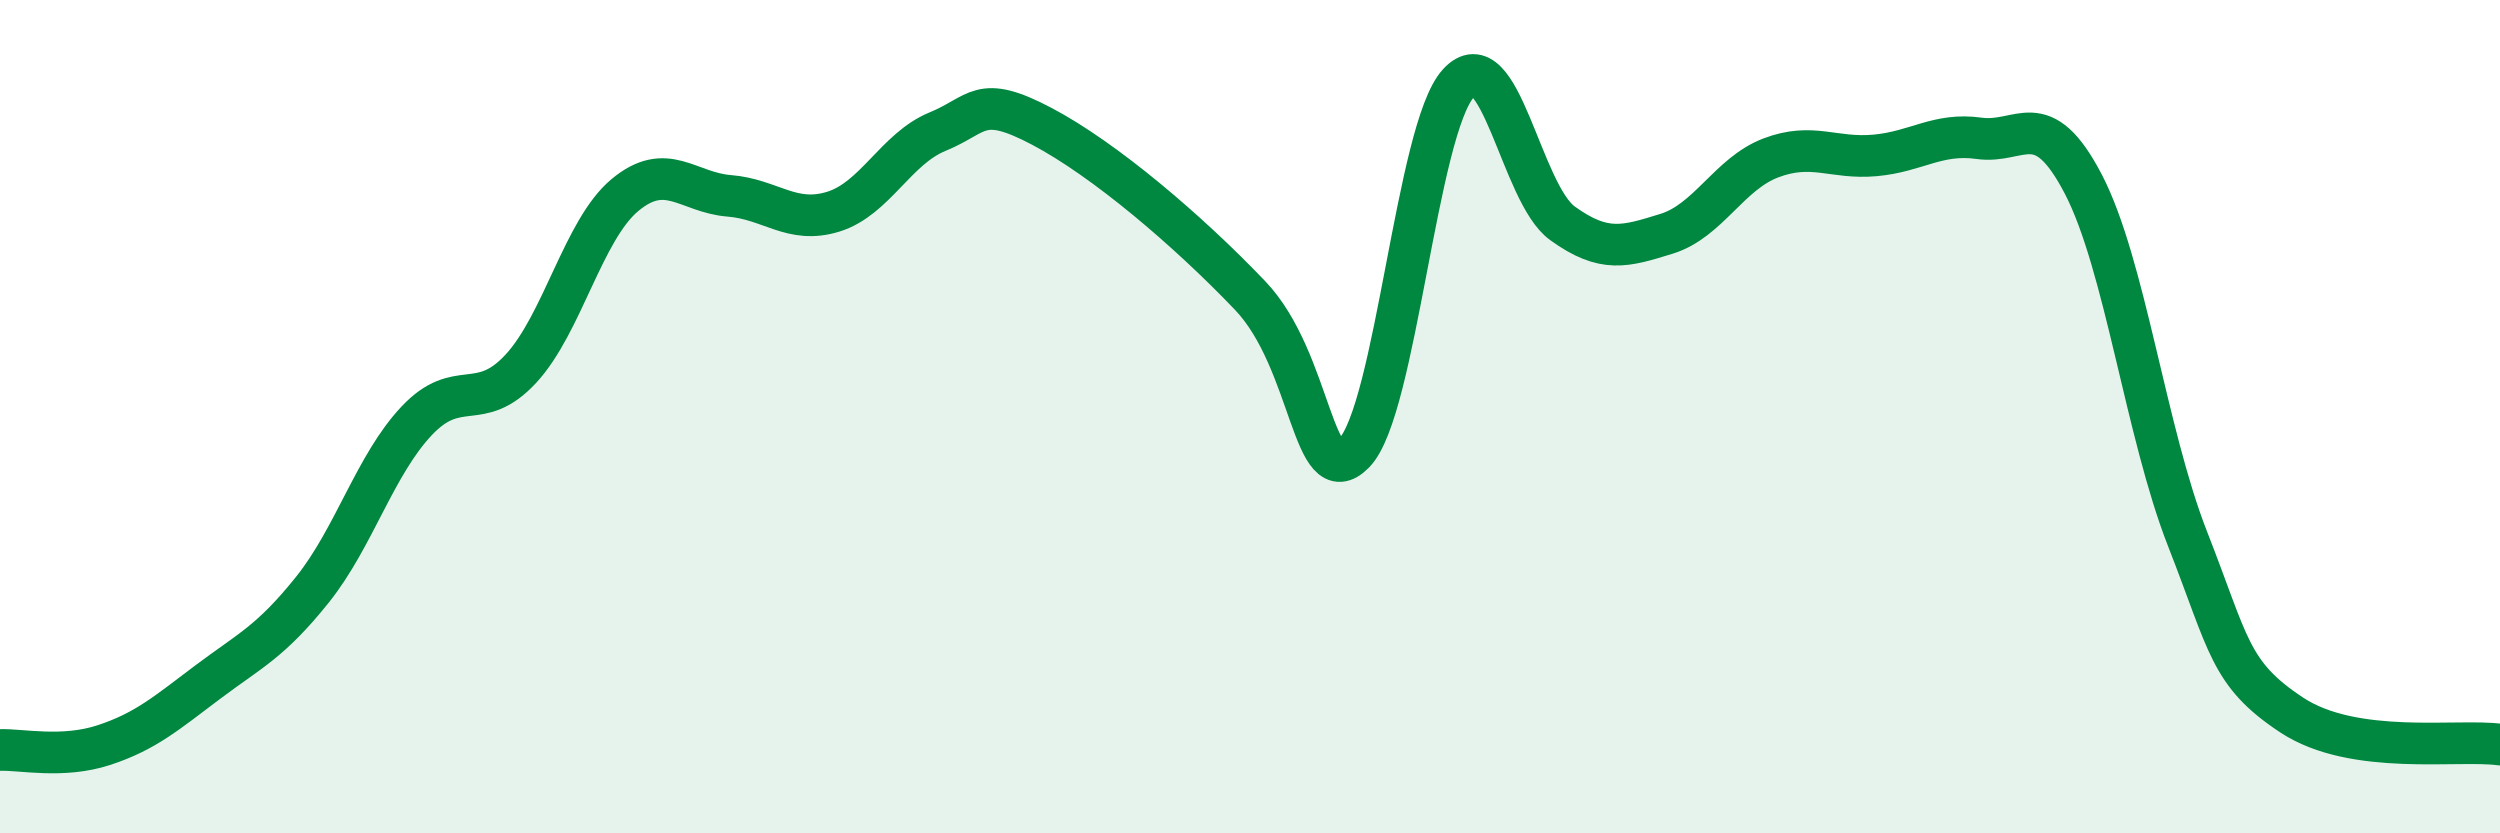 
    <svg width="60" height="20" viewBox="0 0 60 20" xmlns="http://www.w3.org/2000/svg">
      <path
        d="M 0,18 C 0.5,17.98 1.5,18.21 2.5,17.88 C 3.5,17.55 4,17.11 5,16.36 C 6,15.61 6.5,15.4 7.5,14.15 C 8.5,12.9 9,11.16 10,10.1 C 11,9.04 11.5,9.93 12.5,8.85 C 13.5,7.77 14,5.51 15,4.68 C 16,3.85 16.5,4.62 17.5,4.7 C 18.5,4.78 19,5.39 20,5.08 C 21,4.77 21.5,3.57 22.5,3.16 C 23.5,2.75 23.5,2.24 25,3.03 C 26.5,3.82 28.5,5.52 30,7.09 C 31.5,8.66 31.5,11.89 32.5,10.87 C 33.5,9.85 34,3.1 35,2 C 36,0.9 36.5,4.64 37.5,5.36 C 38.5,6.08 39,5.92 40,5.61 C 41,5.3 41.5,4.17 42.5,3.79 C 43.5,3.41 44,3.82 45,3.73 C 46,3.64 46.5,3.18 47.5,3.32 C 48.5,3.46 49,2.5 50,4.42 C 51,6.34 51.5,10.38 52.5,12.93 C 53.5,15.48 53.5,16.17 55,17.16 C 56.5,18.15 59,17.73 60,17.87L60 20L0 20Z"
        fill="#008740"
        opacity="0.1"
        stroke-linecap="round"
        stroke-linejoin="round"
      />
      <path
        d="M 0,18 C 0.5,17.98 1.5,18.21 2.5,17.88 C 3.5,17.55 4,17.11 5,16.36 C 6,15.61 6.5,15.4 7.5,14.15 C 8.5,12.9 9,11.16 10,10.1 C 11,9.04 11.5,9.93 12.5,8.85 C 13.5,7.77 14,5.51 15,4.68 C 16,3.85 16.5,4.62 17.5,4.7 C 18.5,4.78 19,5.39 20,5.08 C 21,4.77 21.5,3.57 22.5,3.16 C 23.5,2.75 23.5,2.24 25,3.03 C 26.5,3.82 28.5,5.52 30,7.09 C 31.5,8.66 31.5,11.89 32.5,10.87 C 33.5,9.85 34,3.1 35,2 C 36,0.9 36.5,4.64 37.5,5.36 C 38.5,6.08 39,5.92 40,5.61 C 41,5.3 41.5,4.17 42.5,3.79 C 43.5,3.41 44,3.82 45,3.73 C 46,3.64 46.5,3.18 47.5,3.32 C 48.5,3.46 49,2.5 50,4.42 C 51,6.34 51.5,10.38 52.5,12.93 C 53.5,15.48 53.5,16.17 55,17.16 C 56.5,18.15 59,17.73 60,17.87"
        stroke="#008740"
        stroke-width="1"
        fill="none"
        stroke-linecap="round"
        stroke-linejoin="round"
      />
    </svg>
  